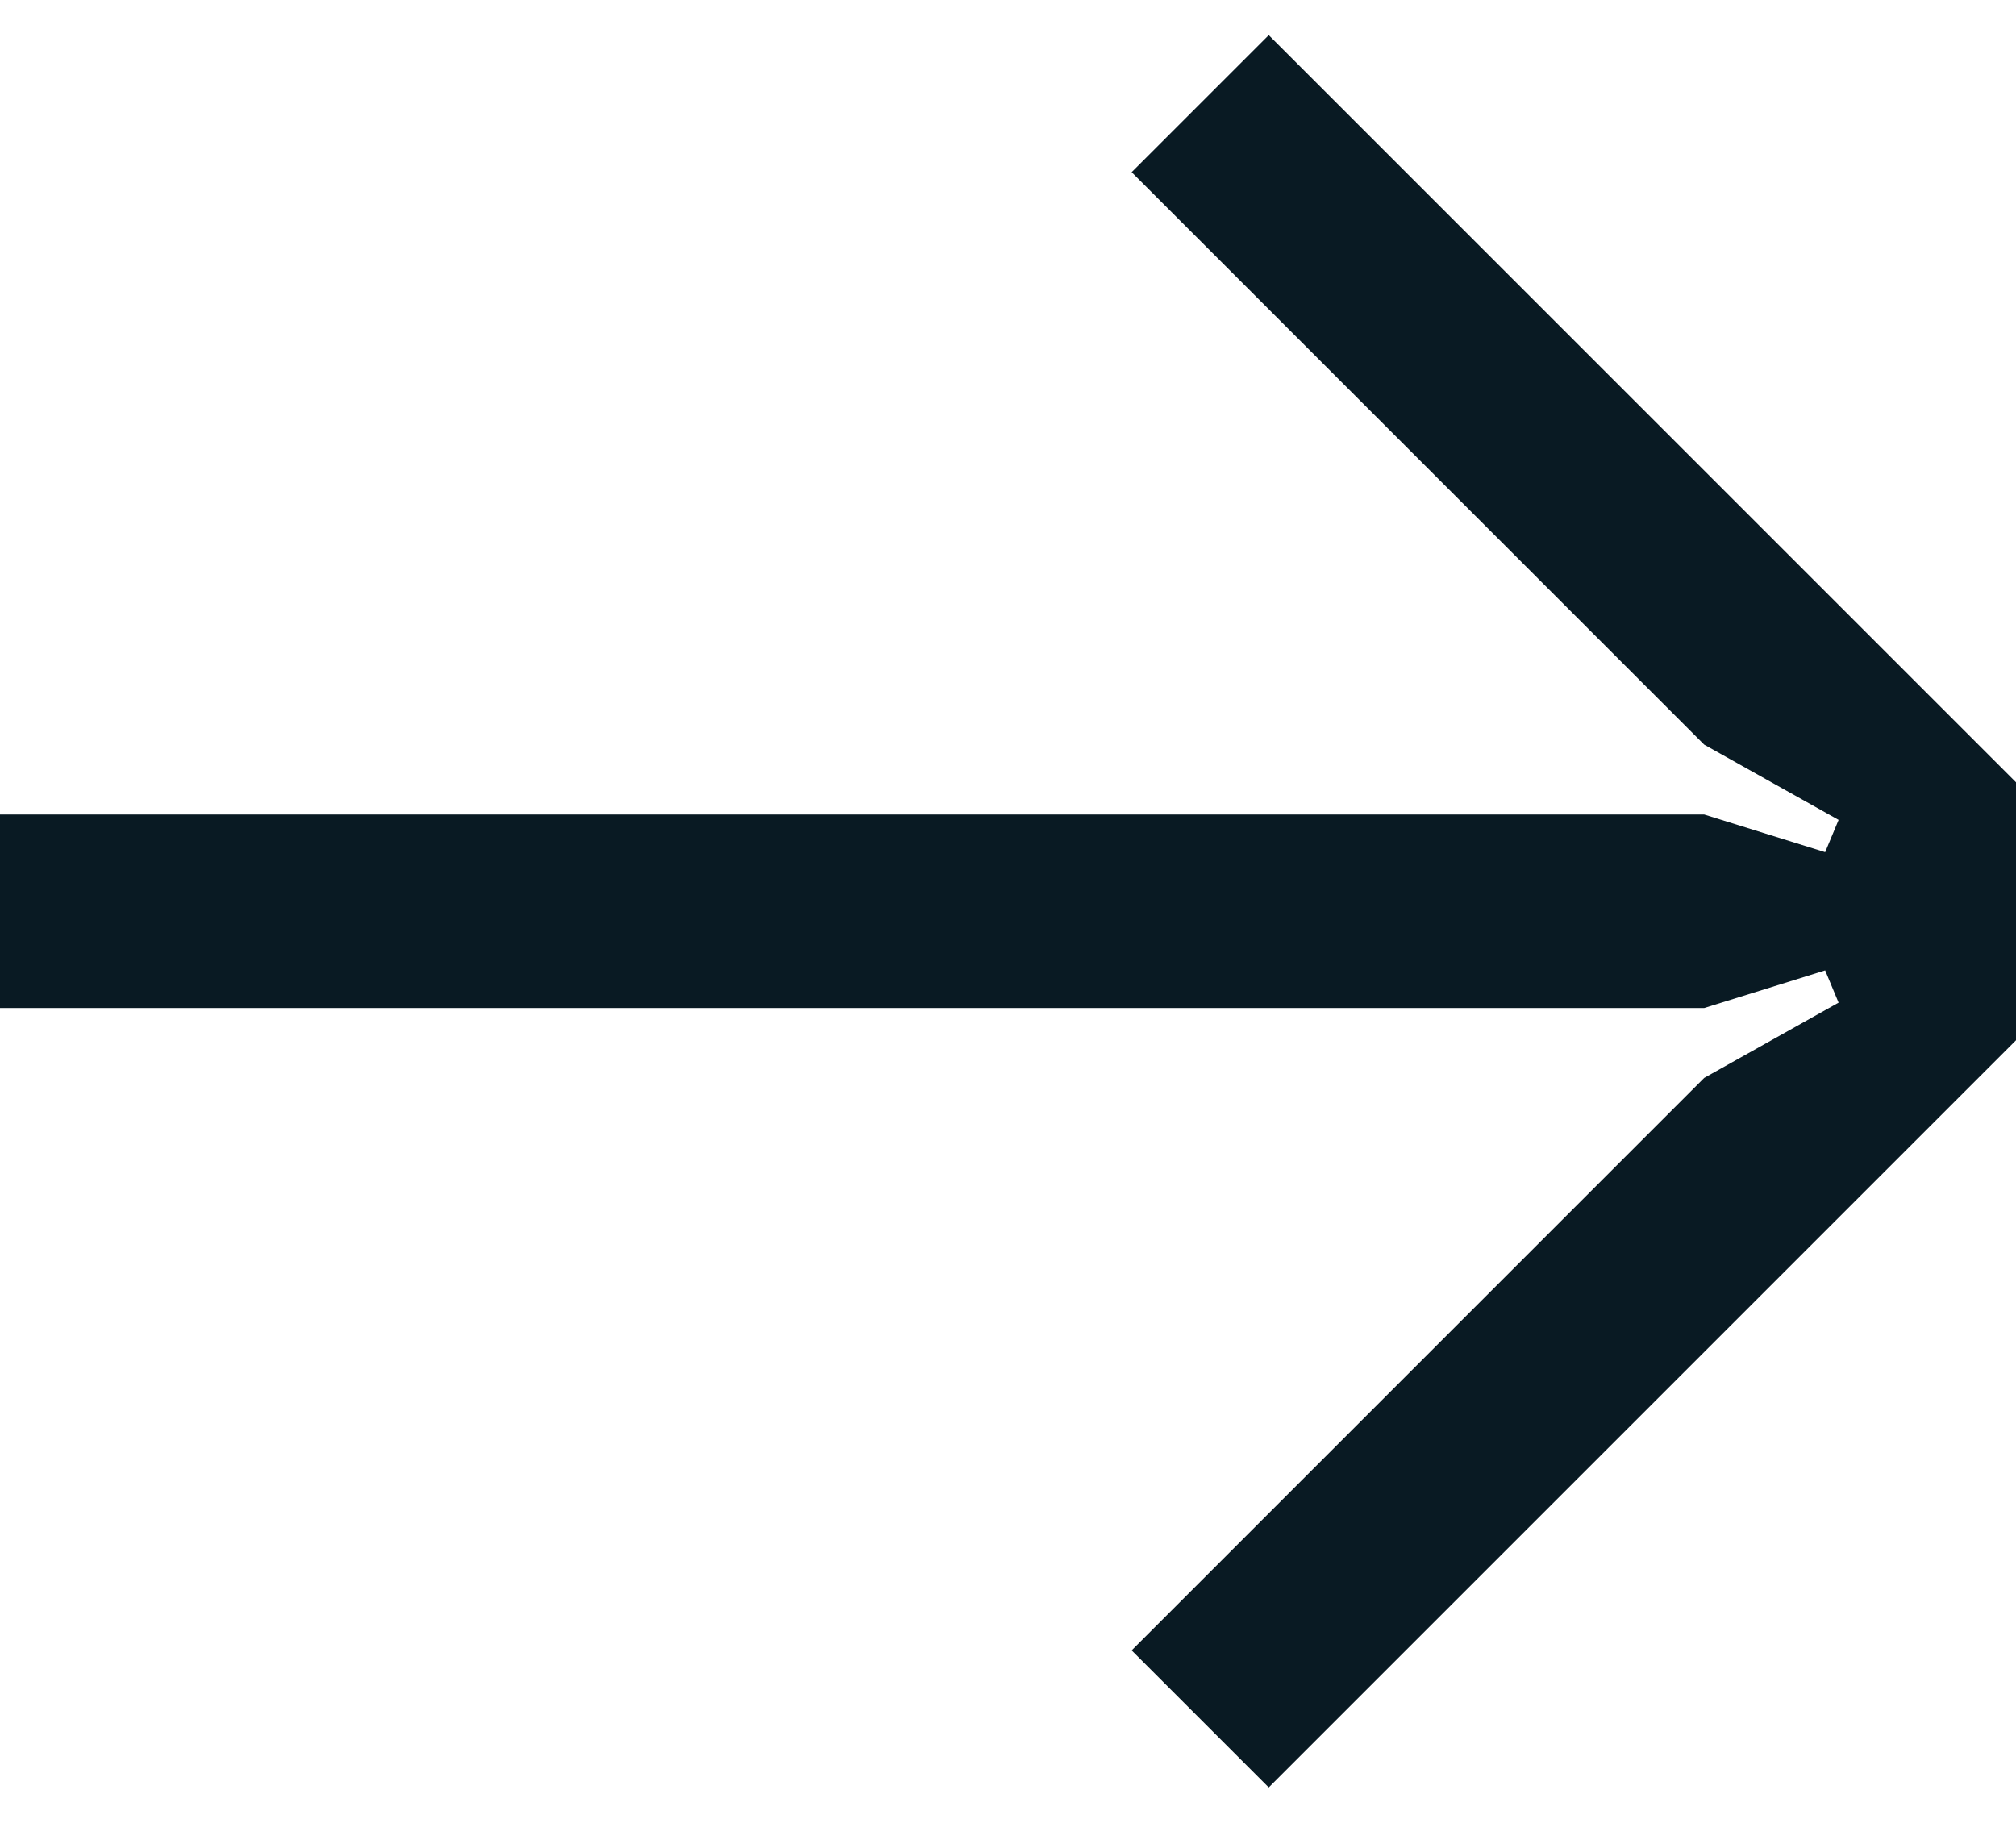 <svg width="12" height="11" viewBox="0 0 12 11" fill="none" xmlns="http://www.w3.org/2000/svg">
<path d="M12 6.193V4.657L7.552 0.209L6.736 1.025L10.144 4.433L10.944 4.881L10.864 5.073L10.144 4.849L0 4.849L-5.96046e-08 6.001H10.144L10.864 5.777L10.944 5.969L10.144 6.417L6.736 9.825L7.552 10.641L12 6.193Z" fill="#091A23"/>
</svg>
